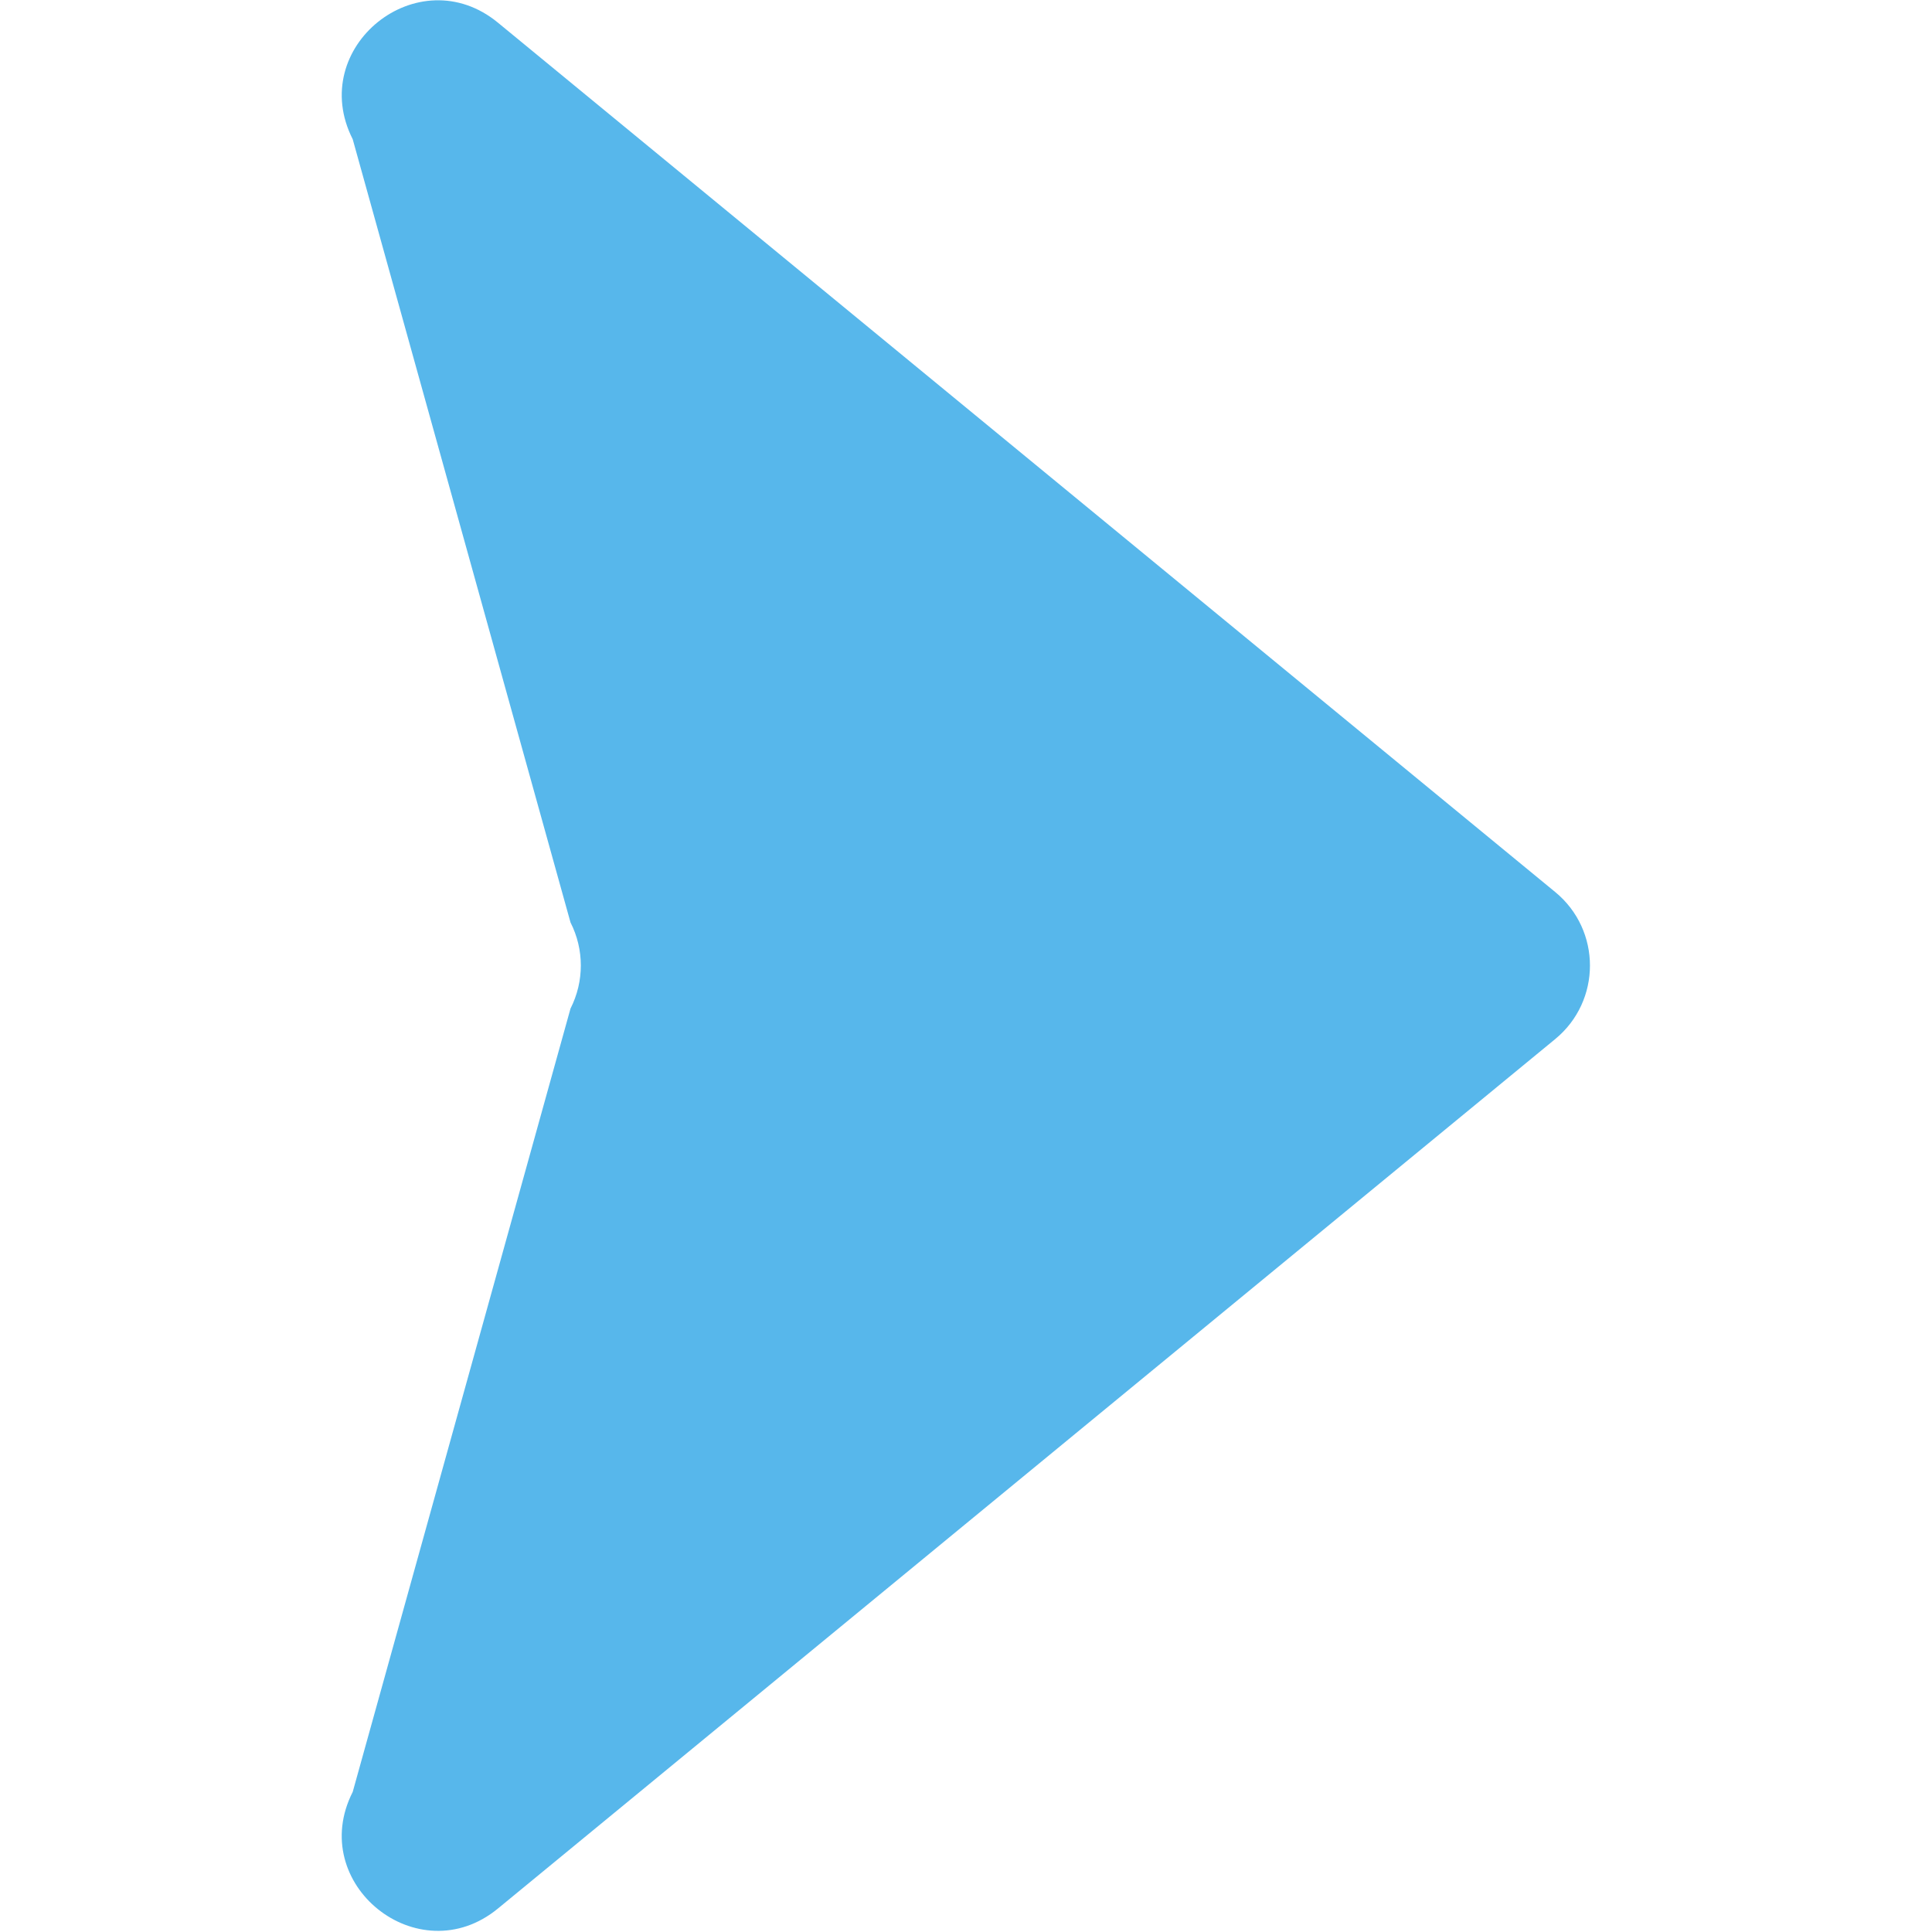 <svg xmlns="http://www.w3.org/2000/svg" xmlns:xlink="http://www.w3.org/1999/xlink" width="500" zoomAndPan="magnify" viewBox="0 0 375 375" height="500" preserveAspectRatio="xMidYMid meet" version="1.2"><defs><clipPath id="6e4adcfd05"><path d="M 66.328 0.055 L 308.578 0.055 L 308.578 374.781 L 66.328 374.781 Z M 66.328 0.055 "/></clipPath></defs><g id="5e7e177c55"><g clip-rule="nonzero" clip-path="url(#6e4adcfd05)"><path style=" stroke:none;fill-rule:nonzero;fill:#57b7eb;fill-opacity:1;" d="M 301.871 173.148 L 96.652 4.402 C 81.203 -8.312 59.41 9.188 68.461 27.023 L 110.734 179.043 C 113.406 184.297 113.406 190.504 110.734 195.762 L 68.461 347.812 C 59.402 365.648 81.195 383.141 96.652 370.441 L 301.871 201.68 C 310.855 194.285 310.855 180.539 301.871 173.148 "/></g></g></svg>